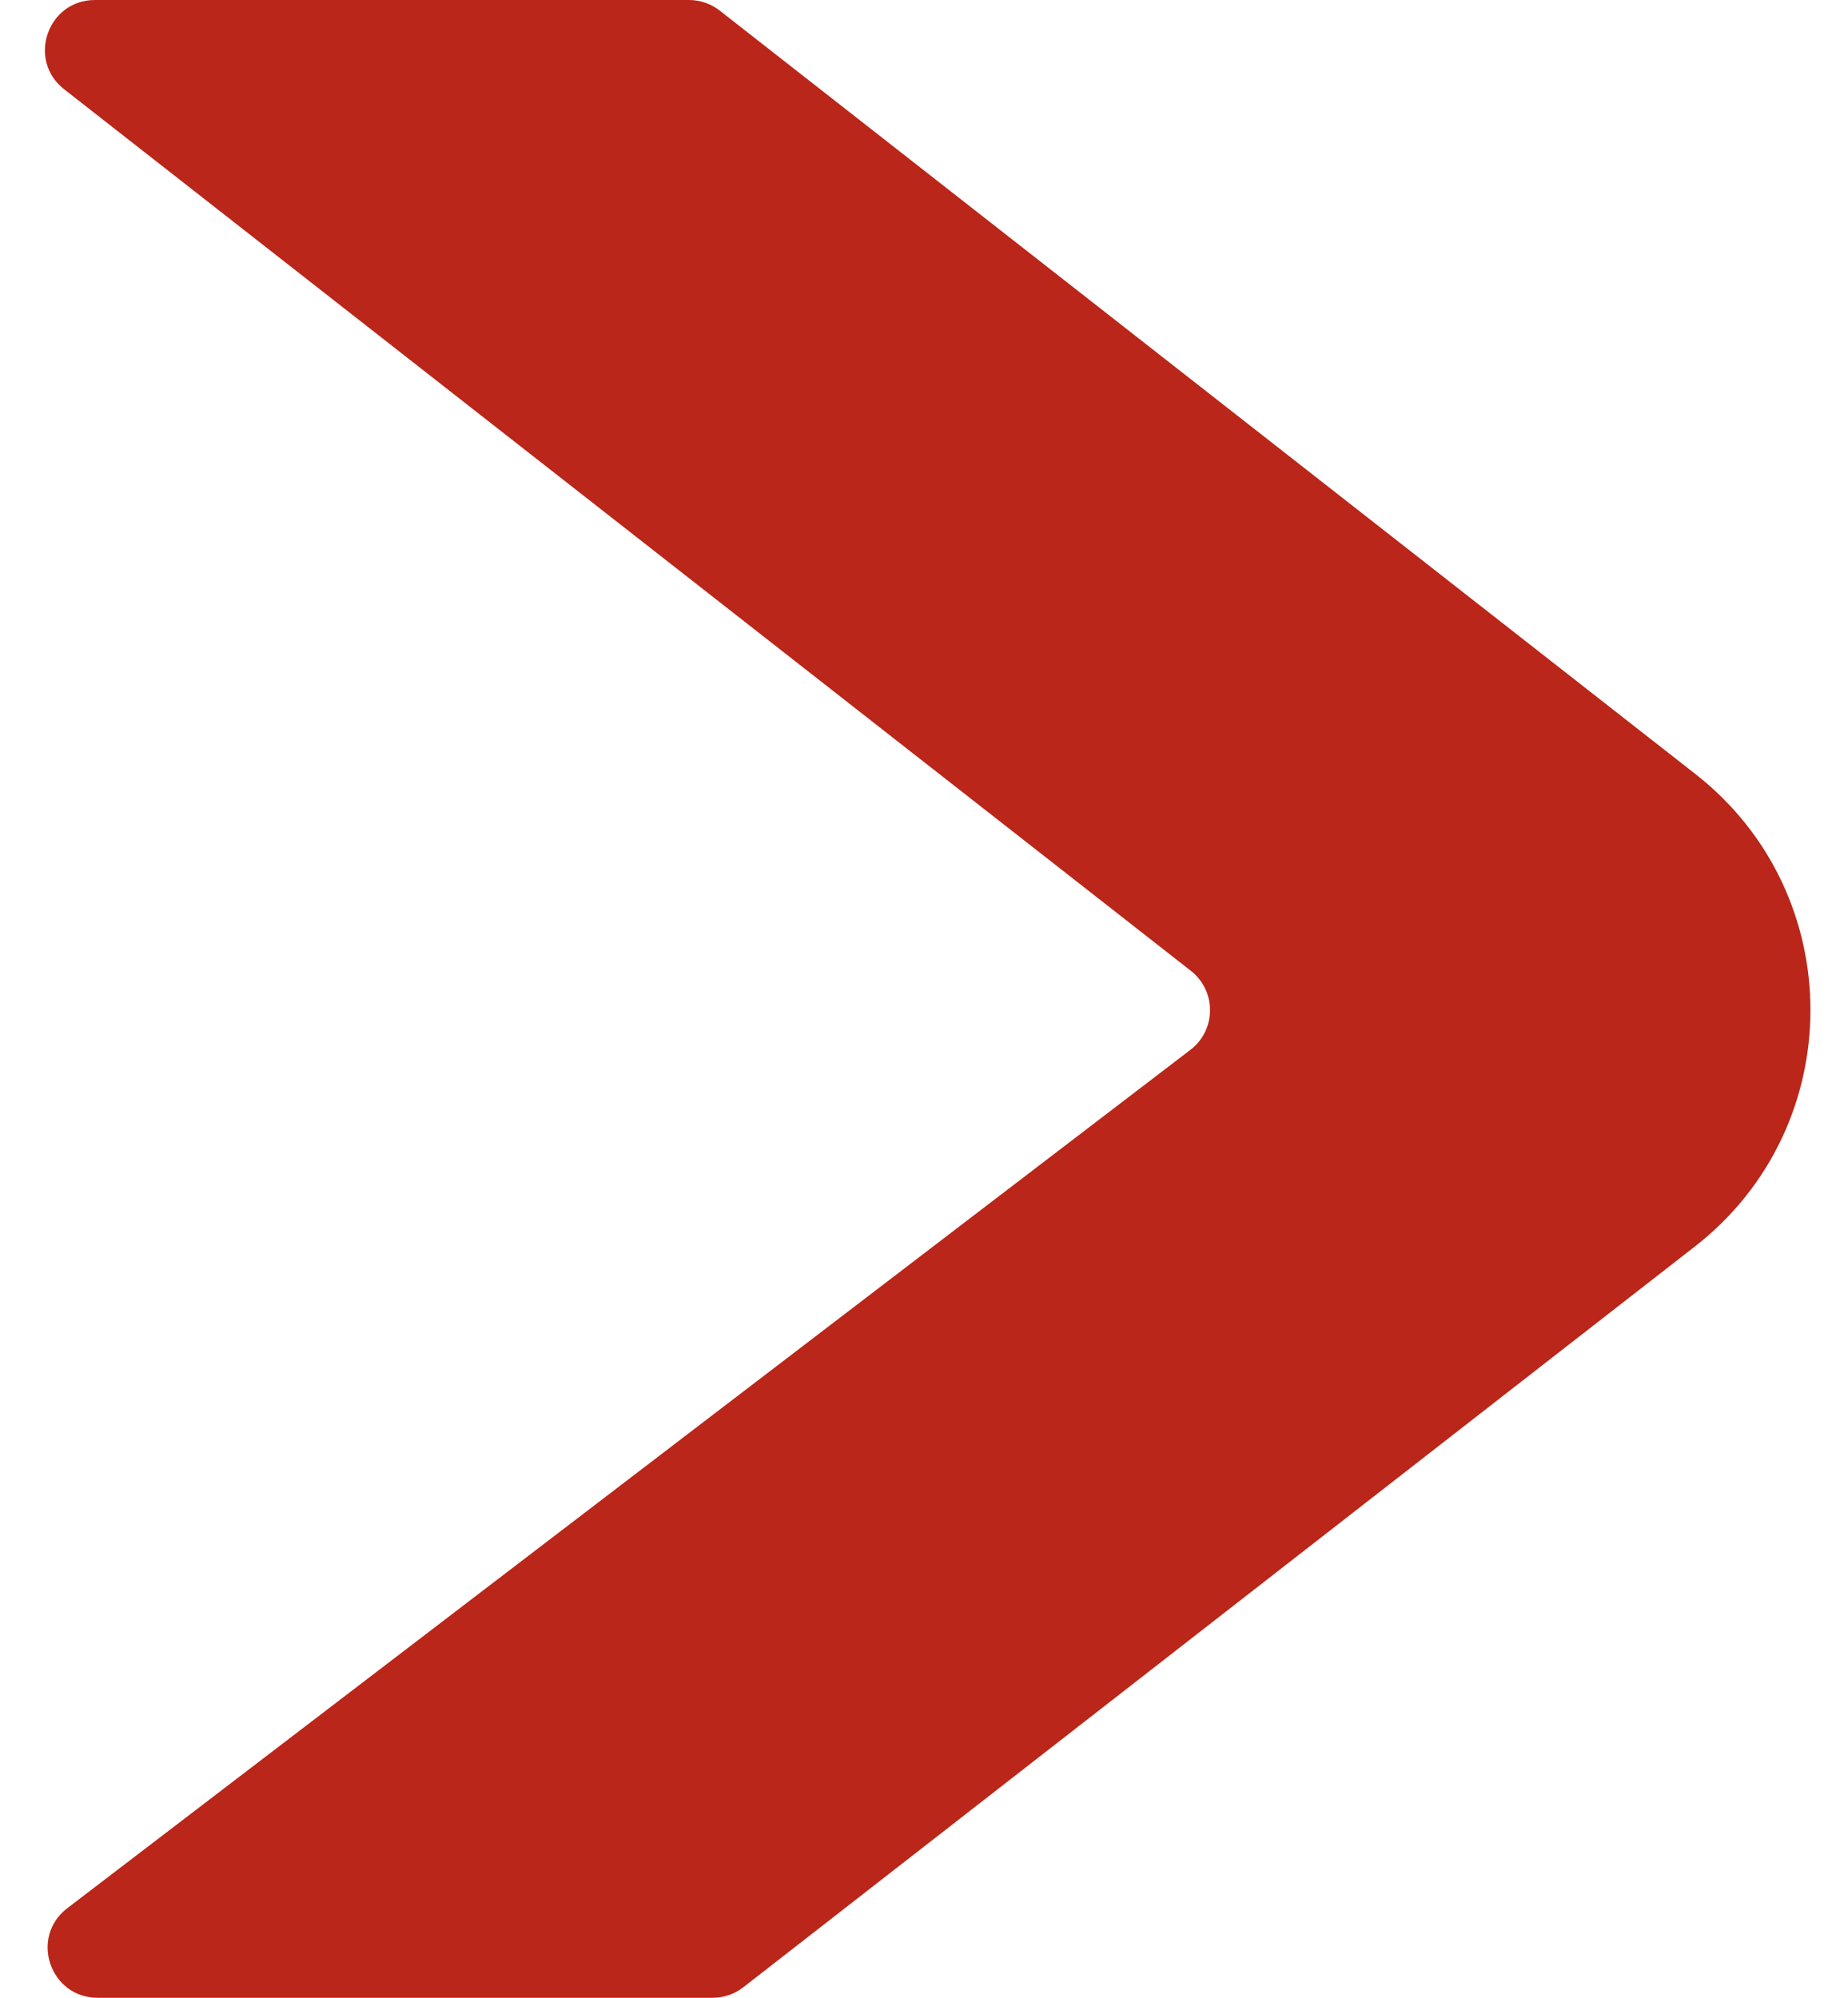 <svg width="37" height="40" viewBox="0 0 37 40" fill="none" xmlns="http://www.w3.org/2000/svg">
<path d="M23.843 19.438L1.285 1.788C0.536 1.202 0.95 0 1.901 0H13.794C14.017 0 14.234 0.075 14.41 0.212L33.945 15.498C37.02 17.904 37.015 22.559 33.934 24.958L14.883 39.789C14.707 39.926 14.491 40 14.268 40H1.955C0.999 40 0.588 38.786 1.348 38.206L23.834 21.02C24.354 20.623 24.358 19.842 23.843 19.438Z" fill="#BA2619"/>
</svg>
